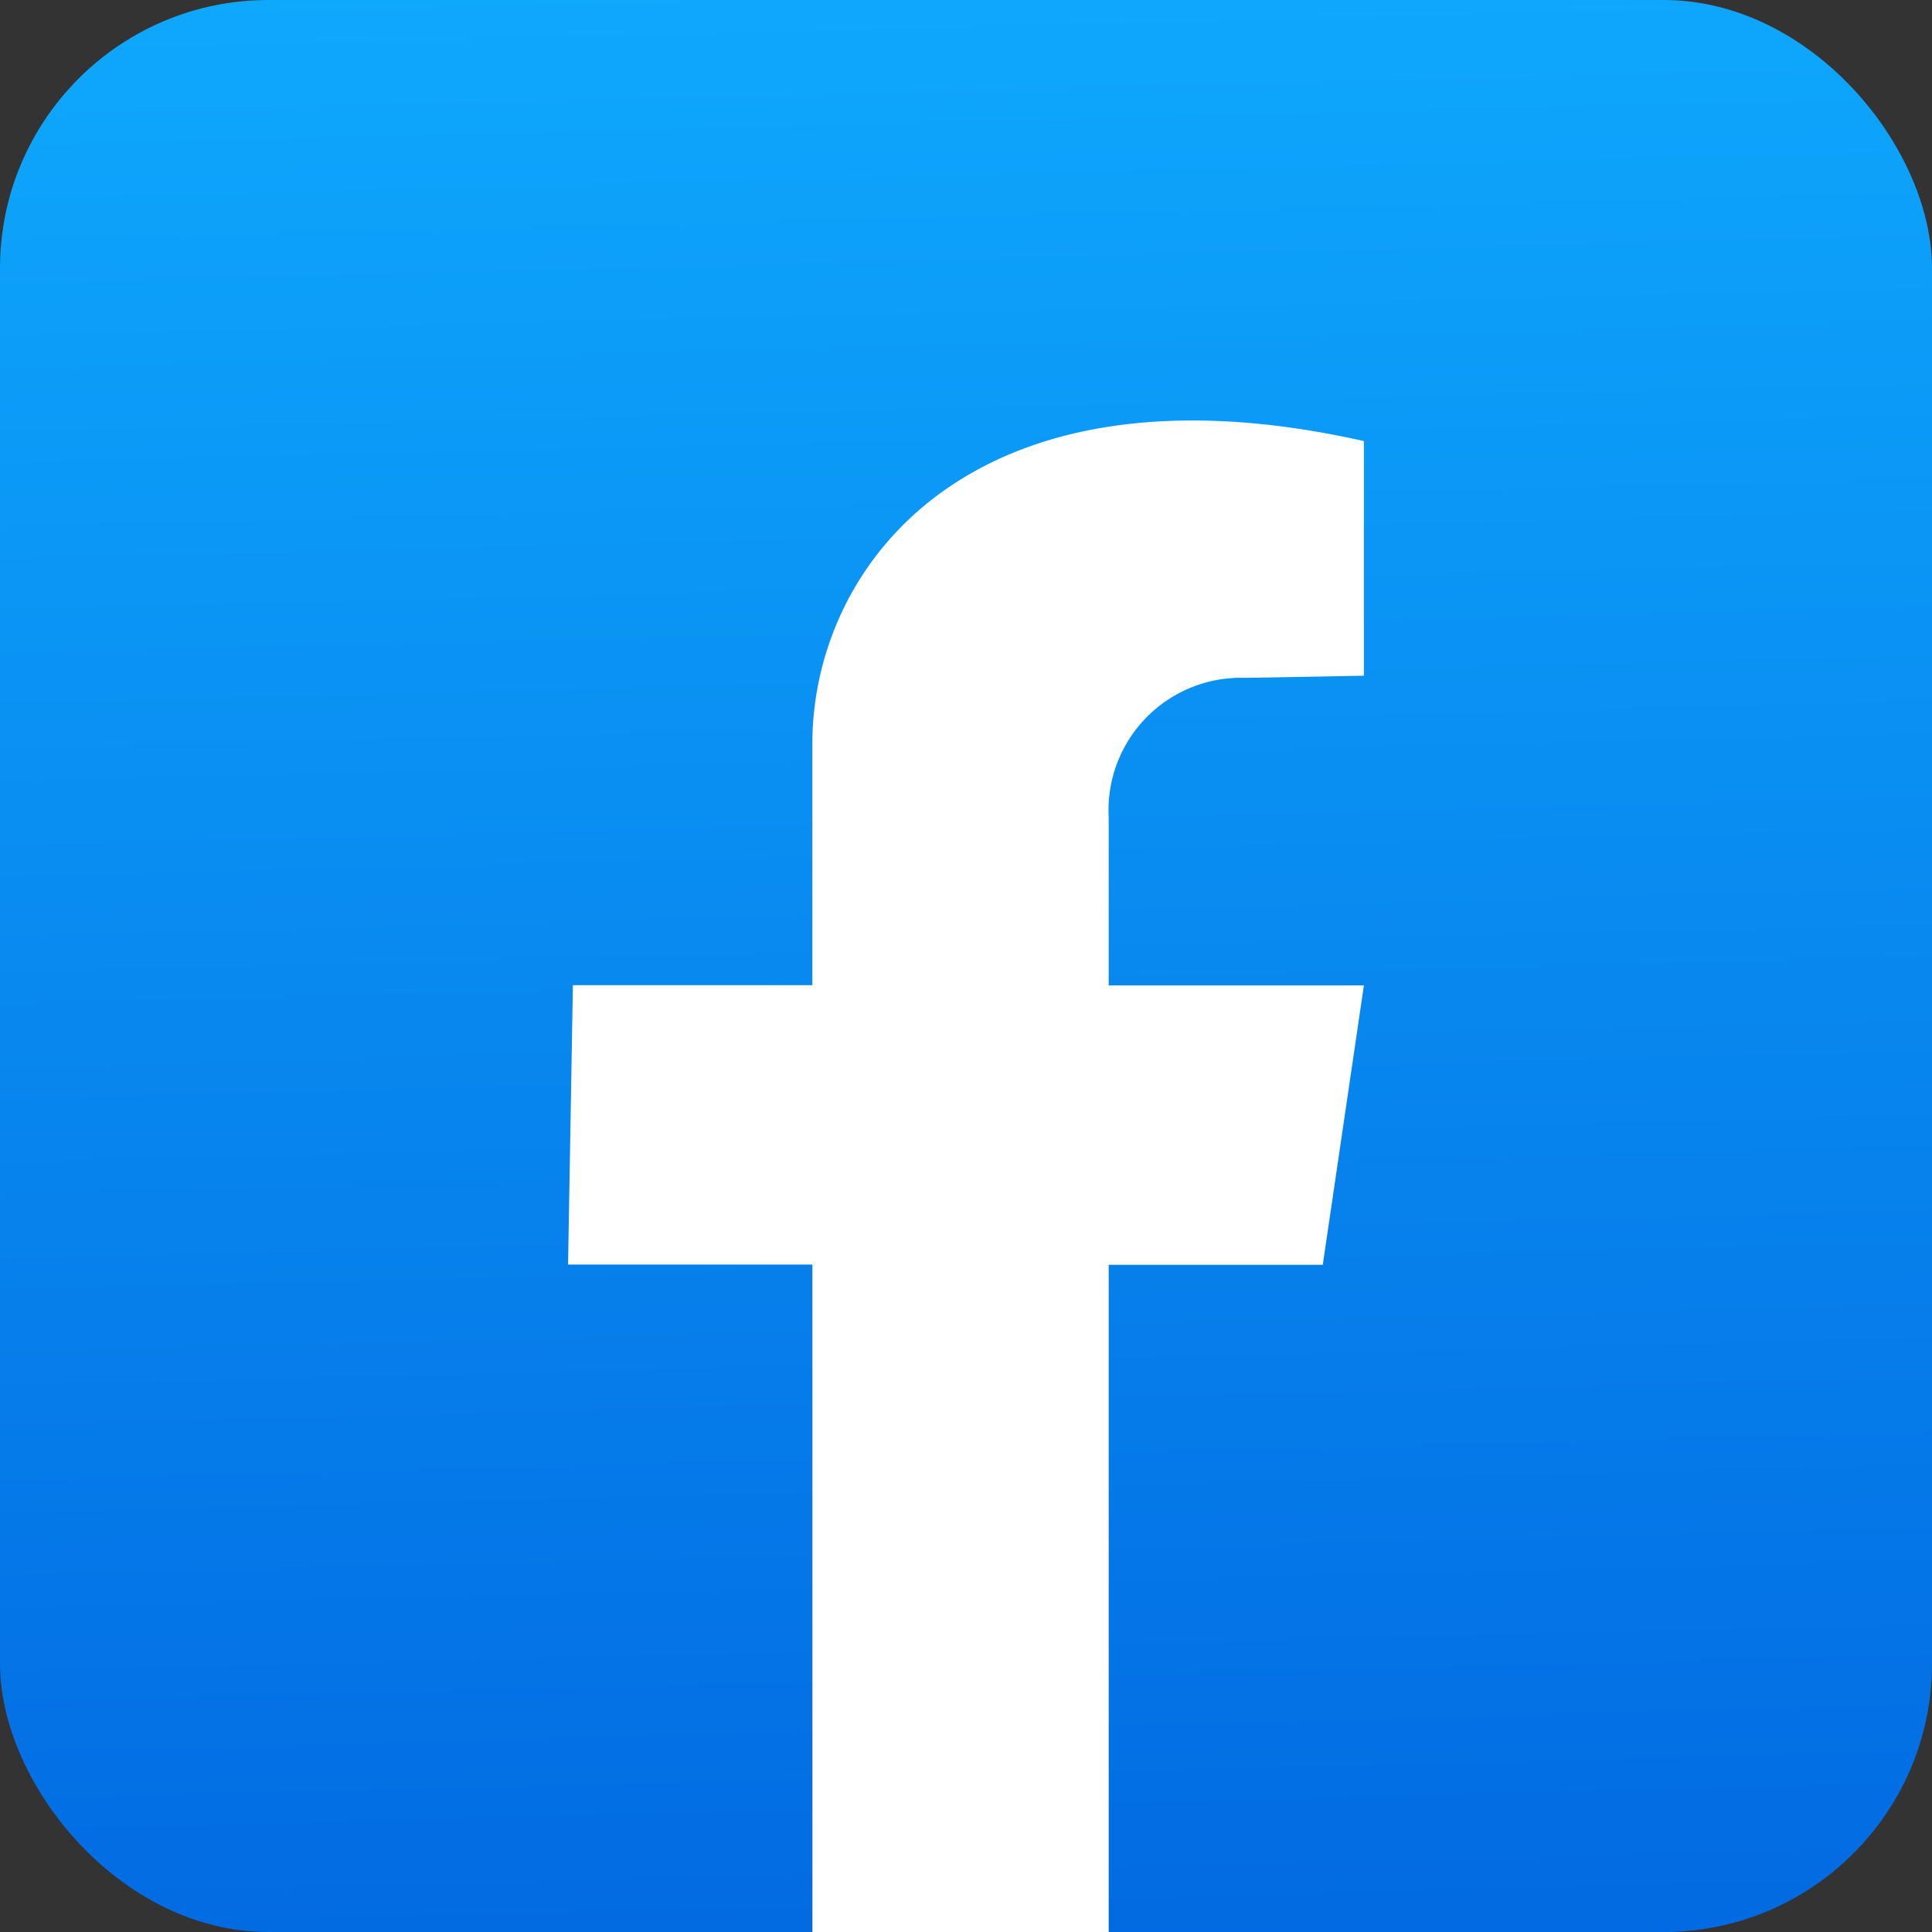 <svg id="פייסבוק" xmlns="http://www.w3.org/2000/svg" xmlns:xlink="http://www.w3.org/1999/xlink" width="36" height="36" viewBox="0 0 36 36">
  <rect x="0" y="0" width="36" height="36" fill="#333333" stroke="none"/>
  <defs>
    <linearGradient id="linear-gradient" x1="0.486" y1="-0.072" x2="0.517" y2="1.184" gradientUnits="objectBoundingBox">
      <stop offset="0" stop-color="#0facff"/>
      <stop offset="1" stop-color="#005fdd"/>
    </linearGradient>
  </defs>
  <rect id="Rectangle_2530" data-name="Rectangle 2530" width="36" height="36" rx="5" transform="translate(0 0)" fill="url(#linear-gradient)"/>
  <path id="Path_214" data-name="Path 214" d="M3869.362,488.437V476h-4.553l.09-5.206h4.462v-4.5c0-3.339,3-7.277,10.277-5.638v4.372l-2.208.04a2.467,2.467,0,0,0-2.547,2.6v3.131h4.755l-.766,5.206h-3.989v12.441Z" transform="translate(-3854.224 -452.437)" fill="#fff"/>
</svg>

